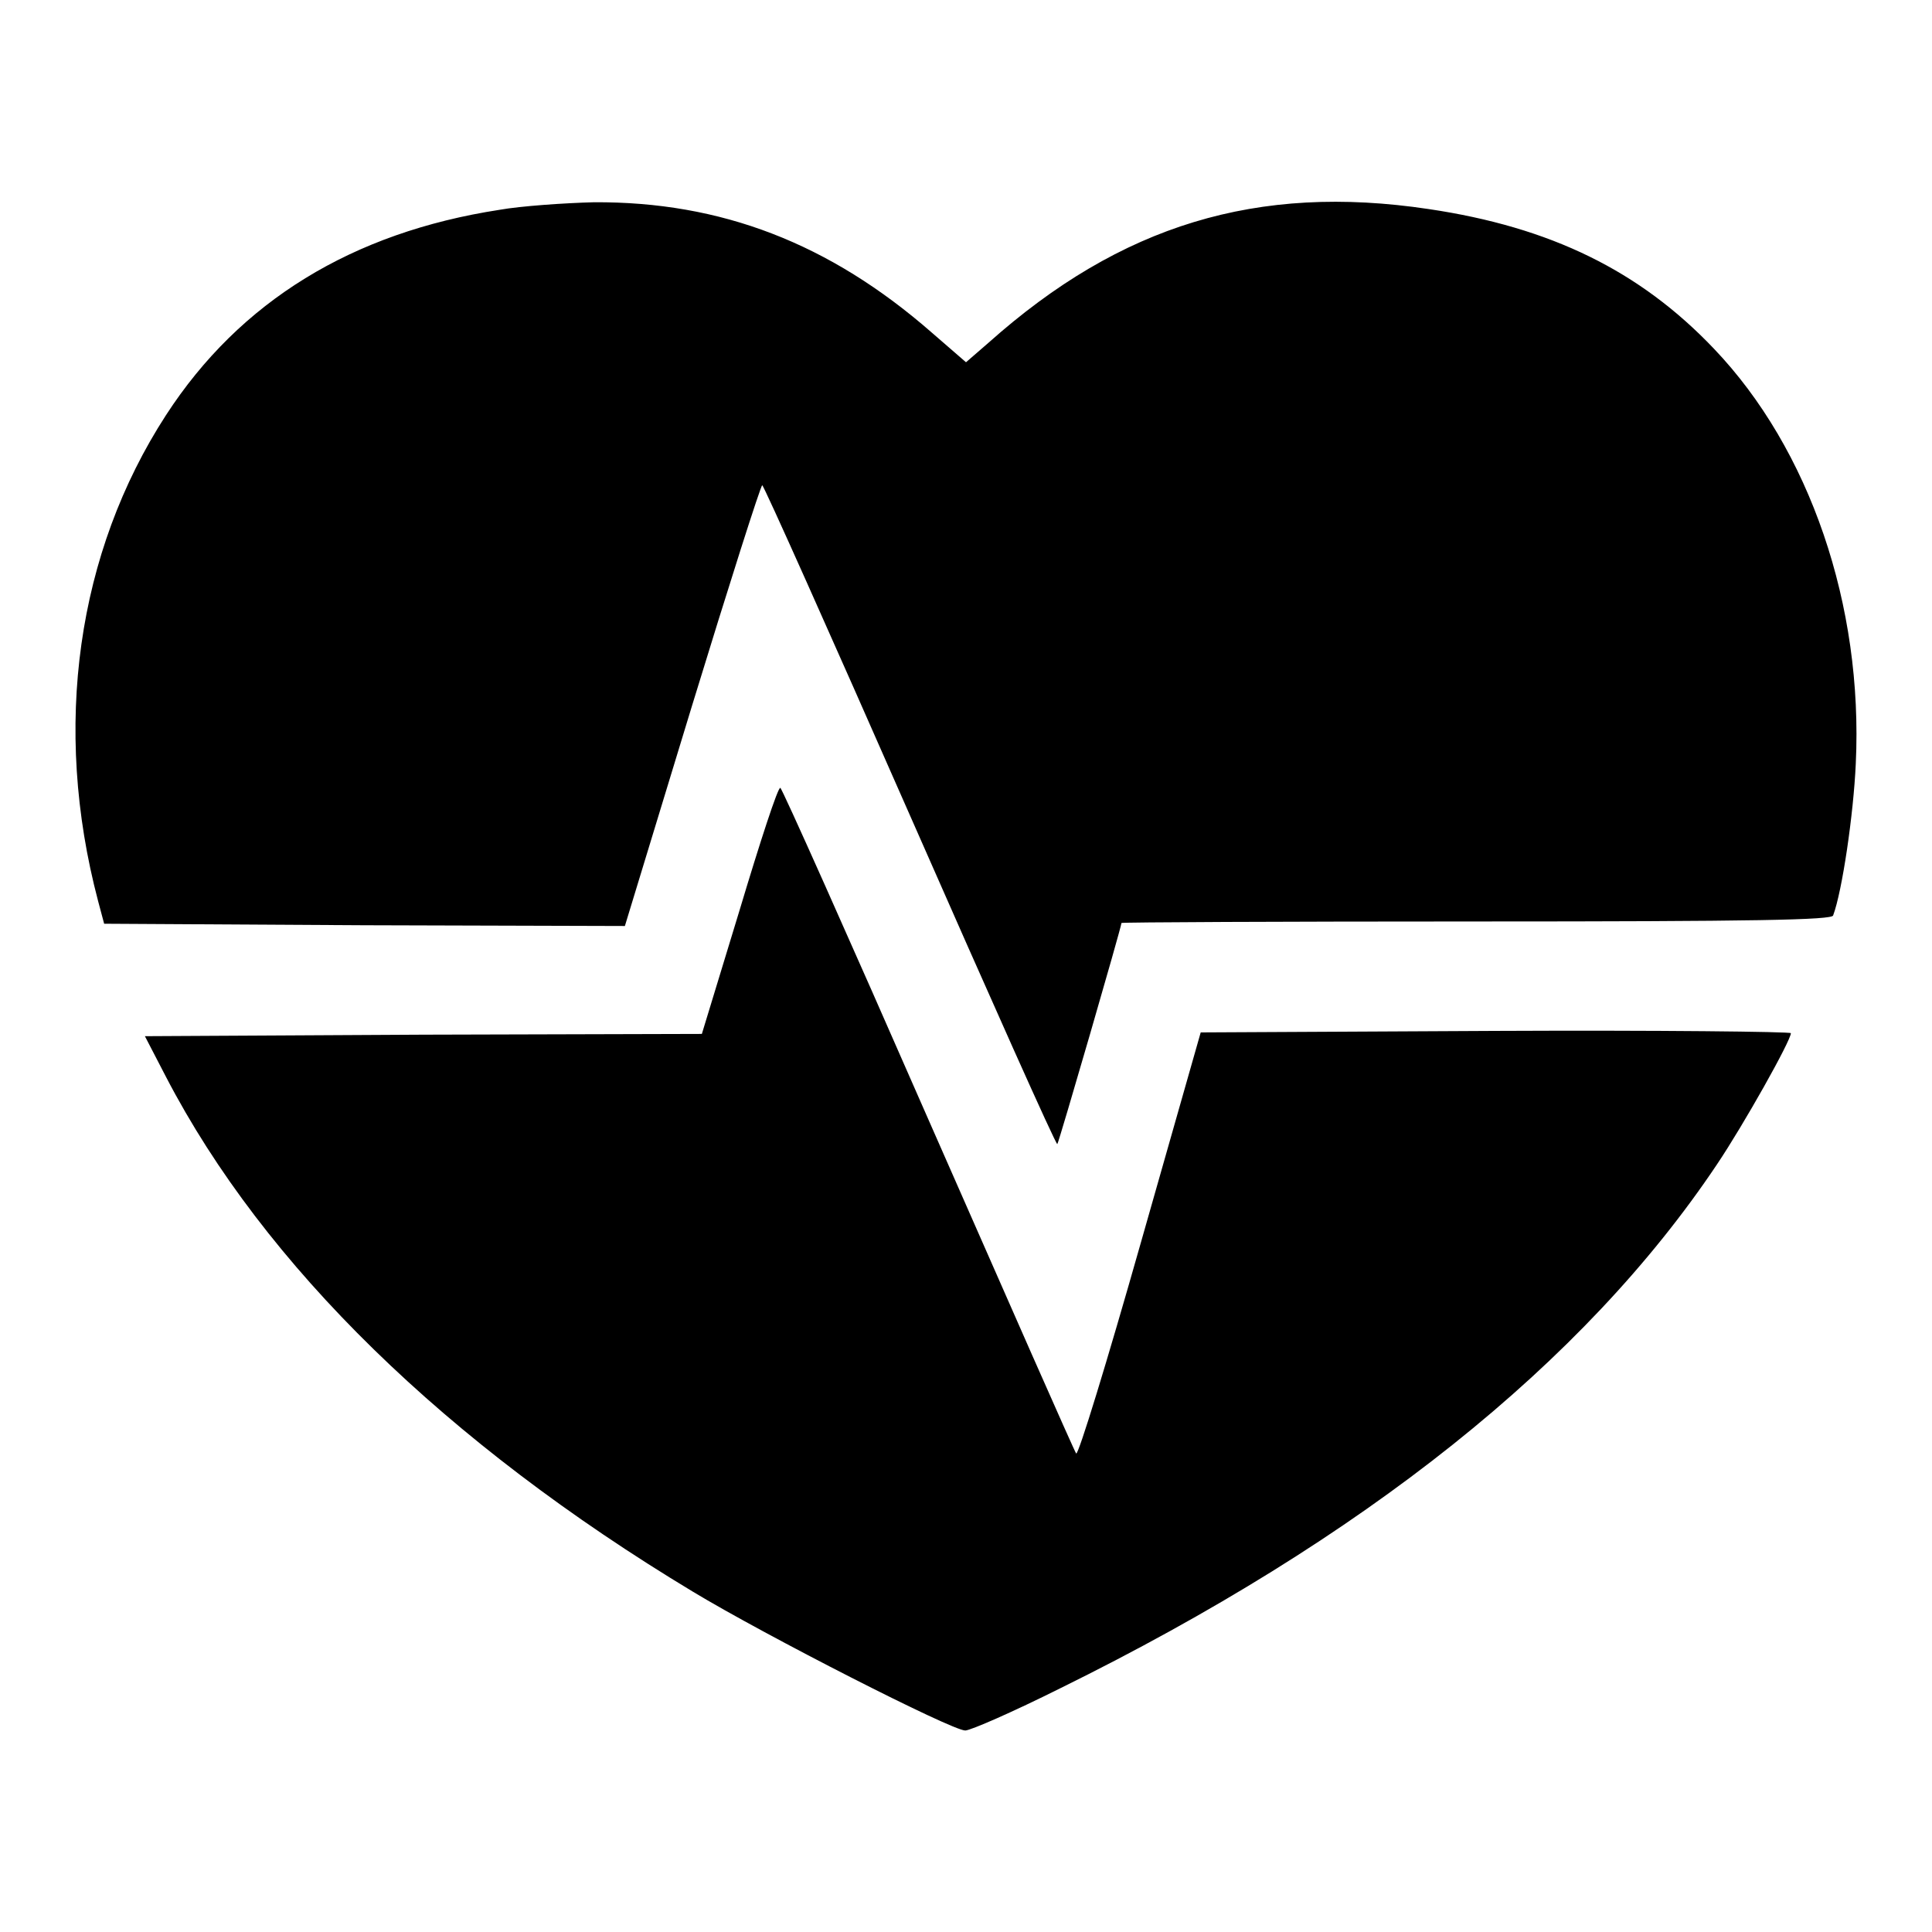 <?xml version="1.0" encoding="utf-8"?>
<!-- Svg Vector Icons : http://www.onlinewebfonts.com/icon -->
<!DOCTYPE svg PUBLIC "-//W3C//DTD SVG 1.1//EN" "http://www.w3.org/Graphics/SVG/1.1/DTD/svg11.dtd">
<svg version="1.1" xmlns="http://www.w3.org/2000/svg" xmlns:xlink="http://www.w3.org/1999/xlink" x="0px" y="0px" viewBox="0 0 256 256" enable-background="new 0 0 256 256" xml:space="preserve">
<g><g><g><path fill="#000000" d="M66.2,27.8C46.7,30.8,31.8,39.9,22,55c-11.8,18.2-15.1,41.3-9,64.4l0.8,3l34.5,0.2l34.5,0.1l8.9-29.2c4.9-16,9.1-29.2,9.3-29.2c0.2,0,9,19.7,19.6,43.8c10.6,24.1,19.3,43.6,19.5,43.5c0.2-0.2,8.5-28.8,8.5-29.3c0-0.1,21.2-0.2,47-0.2c37.1,0,47.2-0.2,47.3-0.8c1.2-3.2,2.7-13.4,3-20.1c1-21-6.1-41.7-18.8-55c-9.8-10.3-21.6-16.1-37.8-18.5c-22.7-3.4-40.8,2.1-58.3,17.7l-3,2.6l-4.5-3.9c-13.6-11.9-28-17.4-44.8-17.3C74.8,26.9,69,27.3,66.2,27.8z"/><path fill="#000000" d="M98,120.6L93,137l-36.9,0.1l-36.9,0.2l2.8,5.4c13,25,37.1,48.5,69.8,68.2c9.6,5.8,34.3,18.4,36.1,18.4c0.7,0,6.4-2.5,12.6-5.6c40.2-19.8,69.4-43.1,87-69.4c3.5-5.2,9.8-16.4,9.8-17.4c0-0.2-17.6-0.4-39.1-0.3l-39.1,0.2l-8,28.1c-4.4,15.5-8.2,27.9-8.5,27.7c-0.2-0.2-9-20.2-19.6-44.3c-10.6-24.2-19.4-43.9-19.6-43.9C103.1,104.2,100.7,111.6,98,120.6z"/></g></g></g>
</svg>